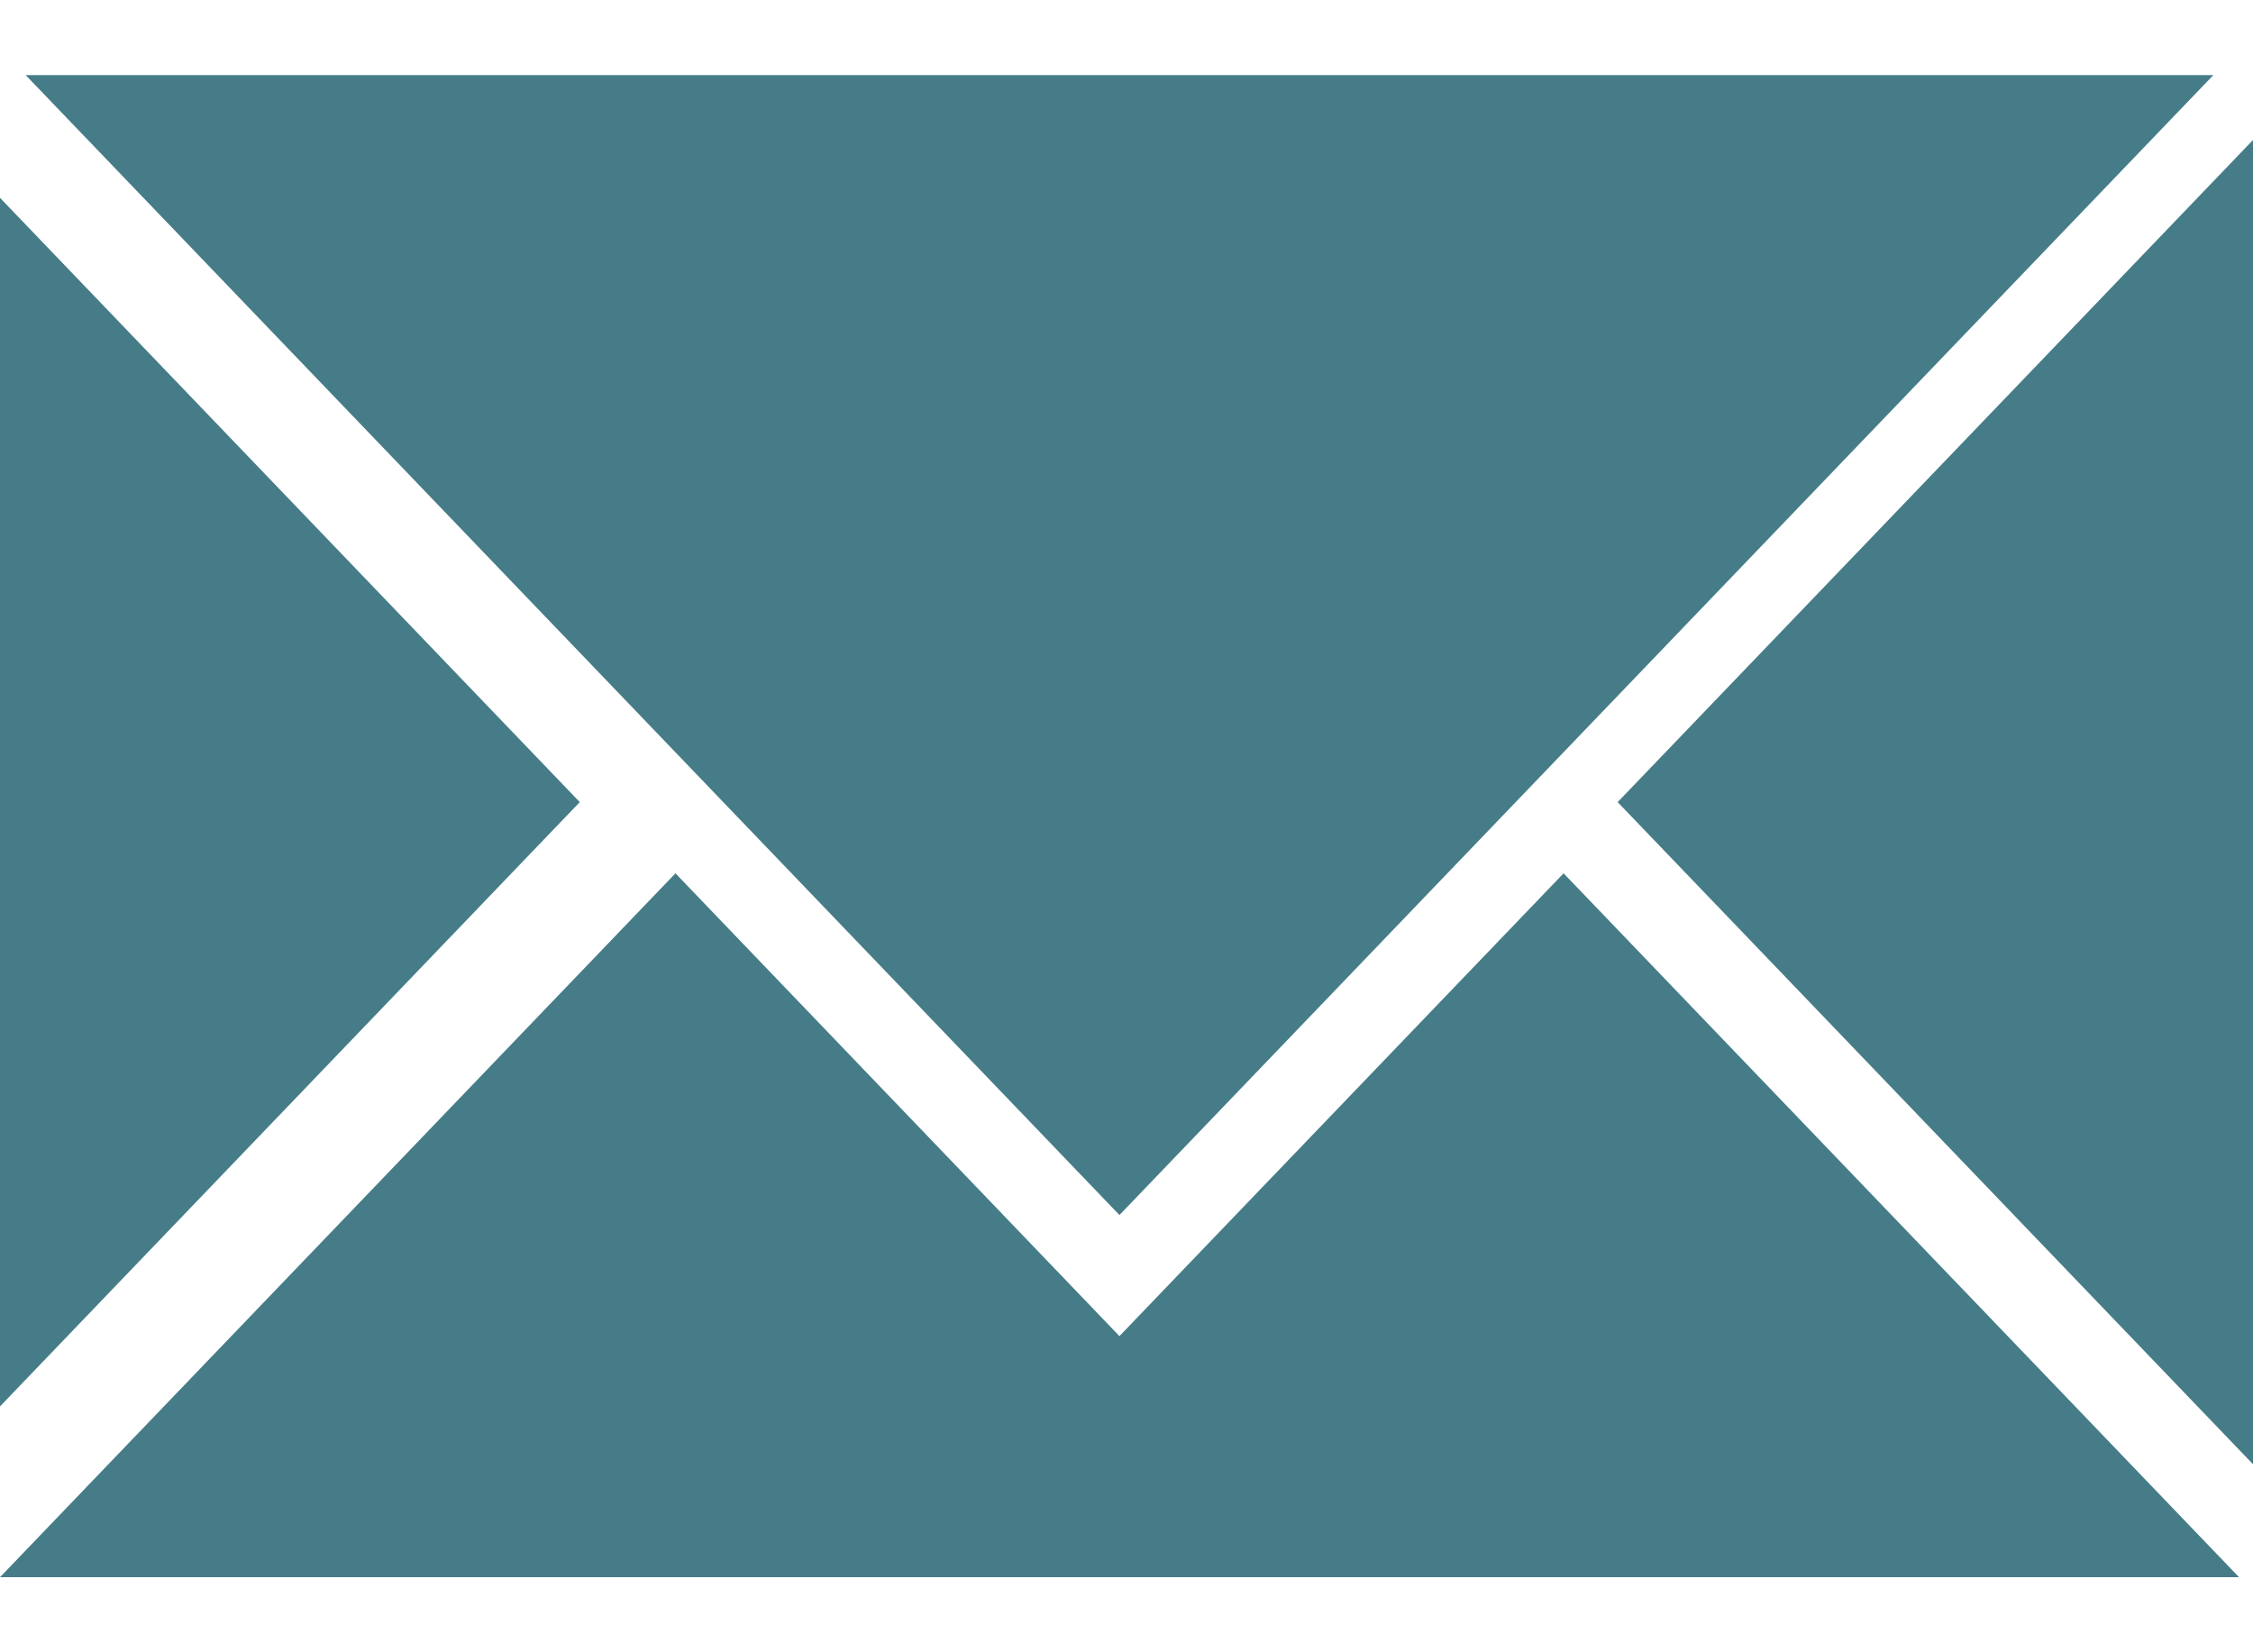 <svg xmlns="http://www.w3.org/2000/svg" width="15" height="11" viewBox="0 0 15 11" fill="none"><g clip-path="url(#clip0_40_42)"><path fill-rule="evenodd" clip-rule="evenodd" d="M7.453 8.895L10.41 5.814L14.907 10.5H8.993H5.913H0L4.497 5.814L7.453 8.895ZM0.171 0.5L7.453 8.089L14.736 0.5H0.171ZM0 9.363L3.86 5.34L0 1.317V9.363ZM15 9.748L10.77 5.34L15 0.932V9.748Z" fill="#457C87"></path></g><defs><clipPath id="clip0_40_42"><rect width="15" height="10" fill="white" transform="translate(0 0.5)"></rect></clipPath></defs></svg>